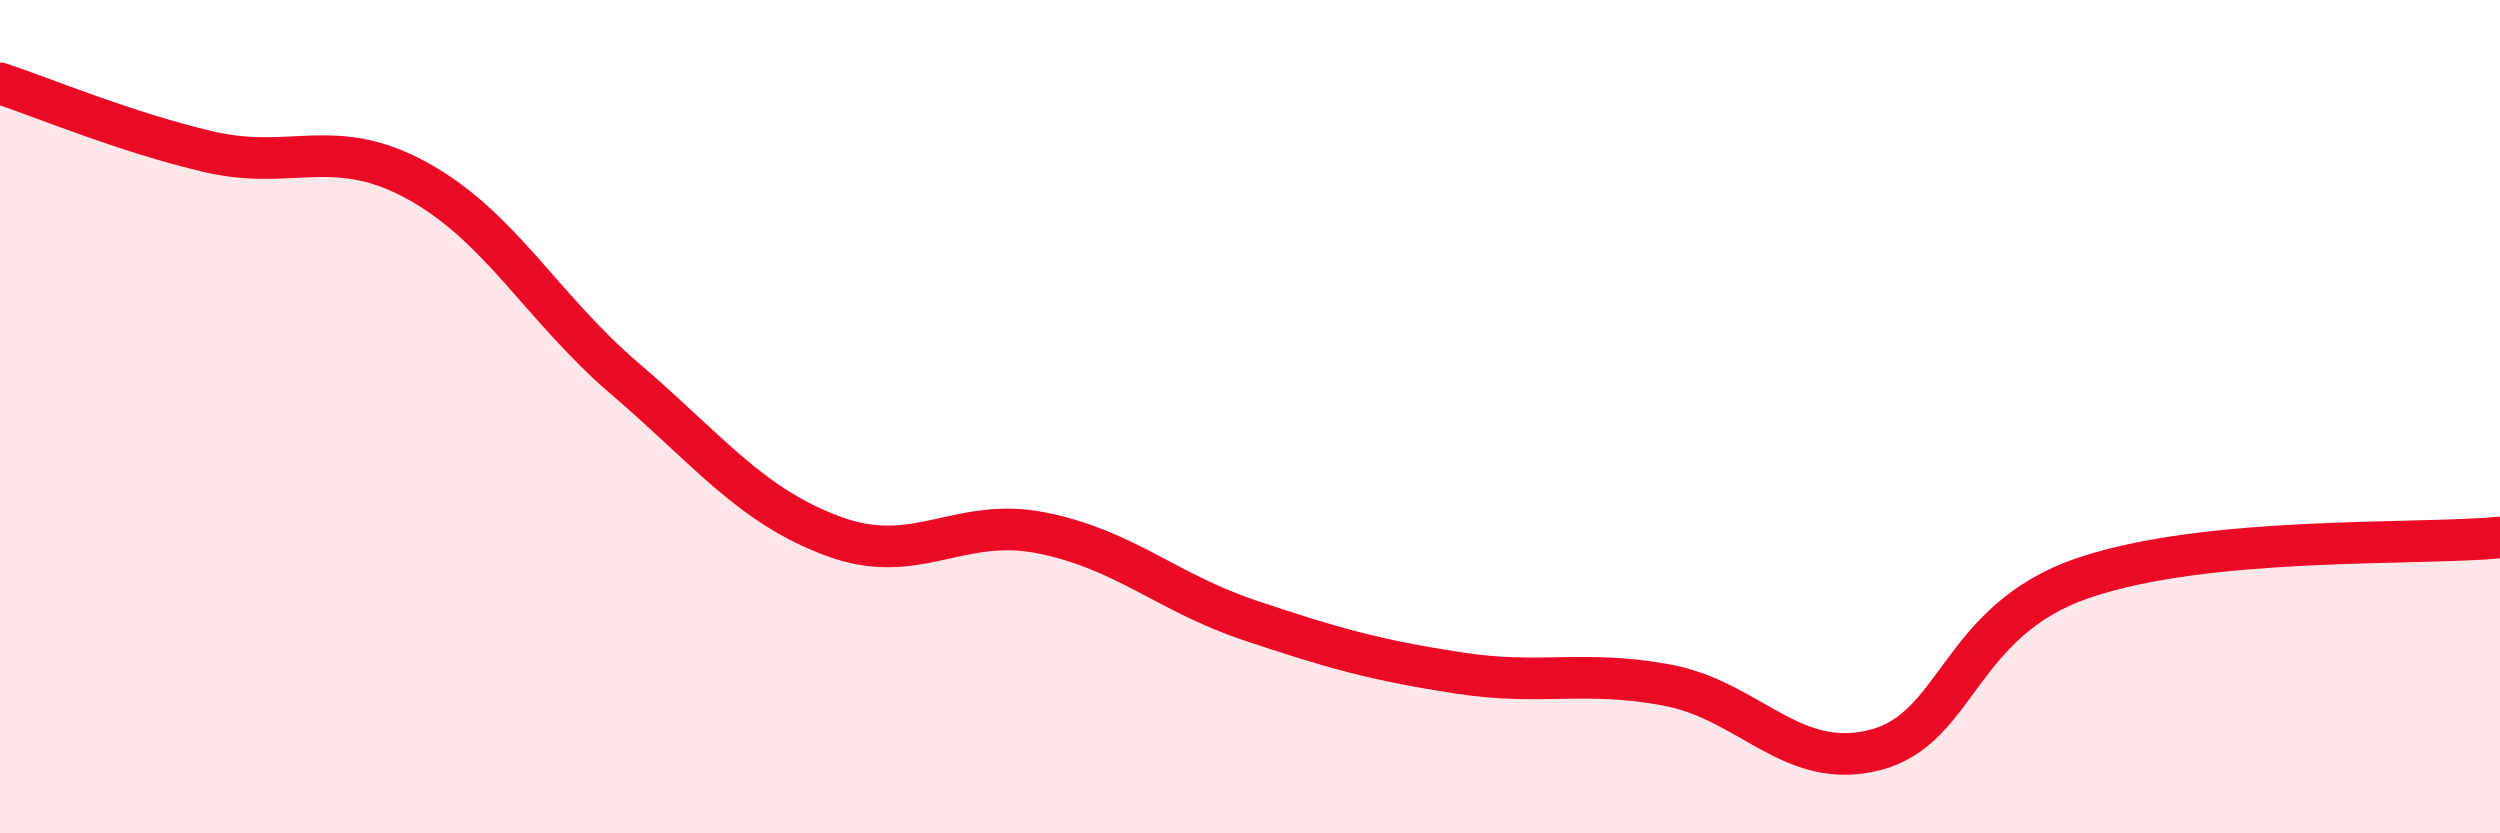 
    <svg width="60" height="20" viewBox="0 0 60 20" xmlns="http://www.w3.org/2000/svg">
      <path
        d="M 0,2 C 1,2.33 3,3.17 5,3.64 C 7,4.11 8,3.24 10,4.33 C 12,5.42 13,7.38 15,9.09 C 17,10.8 18,12.13 20,12.87 C 22,13.61 23,12.39 25,12.79 C 27,13.19 28,14.22 30,14.89 C 32,15.56 33,15.84 35,16.15 C 37,16.46 38,16.07 40,16.44 C 42,16.81 43,18.51 45,18 C 47,17.49 47,14.89 50,13.87 C 53,12.85 58,13.09 60,12.9L60 20L0 20Z"
        fill="#EB0A25"
        opacity="0.1"
        stroke-linecap="round"
        stroke-linejoin="round"
      />
      <path
        d="M 0,2 C 1,2.33 3,3.17 5,3.64 C 7,4.11 8,3.24 10,4.33 C 12,5.42 13,7.38 15,9.09 C 17,10.8 18,12.13 20,12.87 C 22,13.61 23,12.39 25,12.79 C 27,13.19 28,14.22 30,14.89 C 32,15.56 33,15.84 35,16.15 C 37,16.46 38,16.07 40,16.44 C 42,16.81 43,18.51 45,18 C 47,17.49 47,14.89 50,13.87 C 53,12.85 58,13.09 60,12.9"
        stroke="#EB0A25"
        stroke-width="1"
        fill="none"
        stroke-linecap="round"
        stroke-linejoin="round"
      />
    </svg>
  